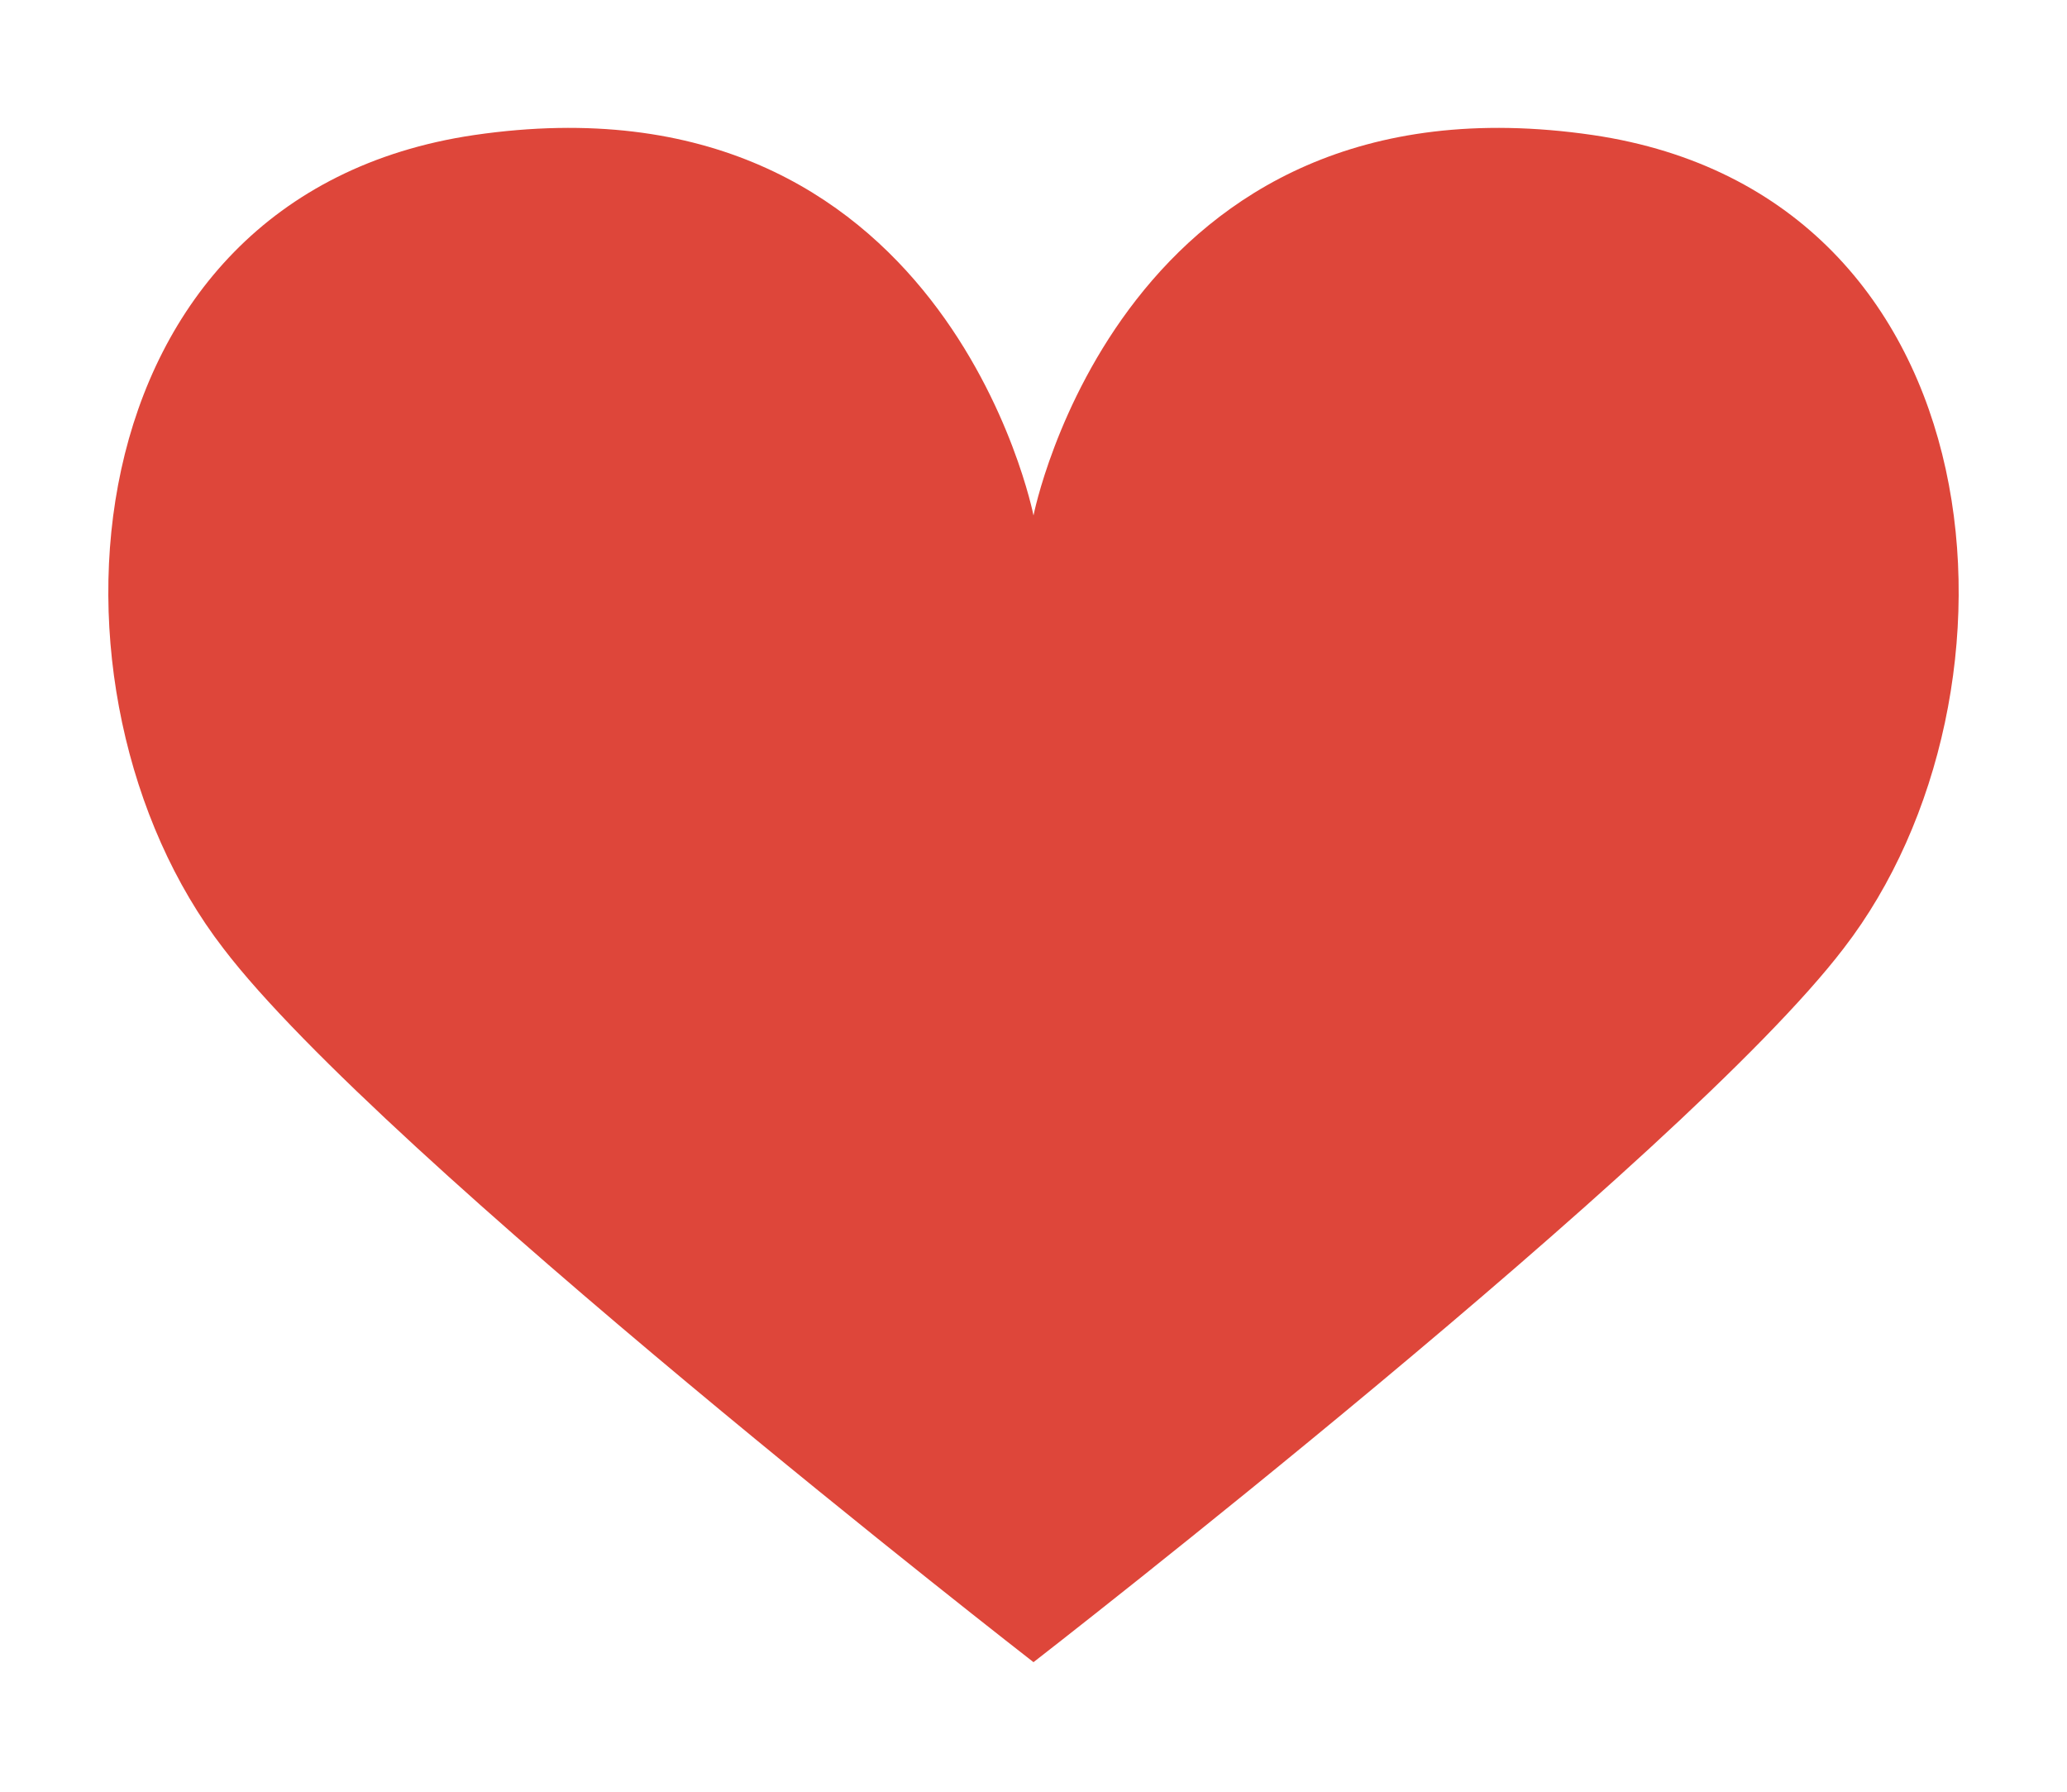 <?xml version="1.0" encoding="utf-8"?>
<!-- Generator: Adobe Illustrator 18.0.0, SVG Export Plug-In . SVG Version: 6.00 Build 0)  -->
<!DOCTYPE svg PUBLIC "-//W3C//DTD SVG 1.1//EN" "http://www.w3.org/Graphics/SVG/1.1/DTD/svg11.dtd">
<svg version="1.1" id="Capa_1" xmlns="http://www.w3.org/2000/svg" xmlns:xlink="http://www.w3.org/1999/xlink" x="0px" y="0px"
	 viewBox="0 0 75 65" enable-background="new 0 0 75 65" xml:space="preserve">
<path fill="#DE463A" d="M57.8,4.9C40.7,2.4,37.5,18.7,37.5,18.7S34.3,2.4,17.2,4.9C2.3,7.1,1,25.2,8.1,34.4
	c5.7,7.5,29.4,25.9,29.4,25.9S61.1,42,66.9,34.4C74,25.2,72.7,7.1,57.8,4.9z"/>
</svg>
